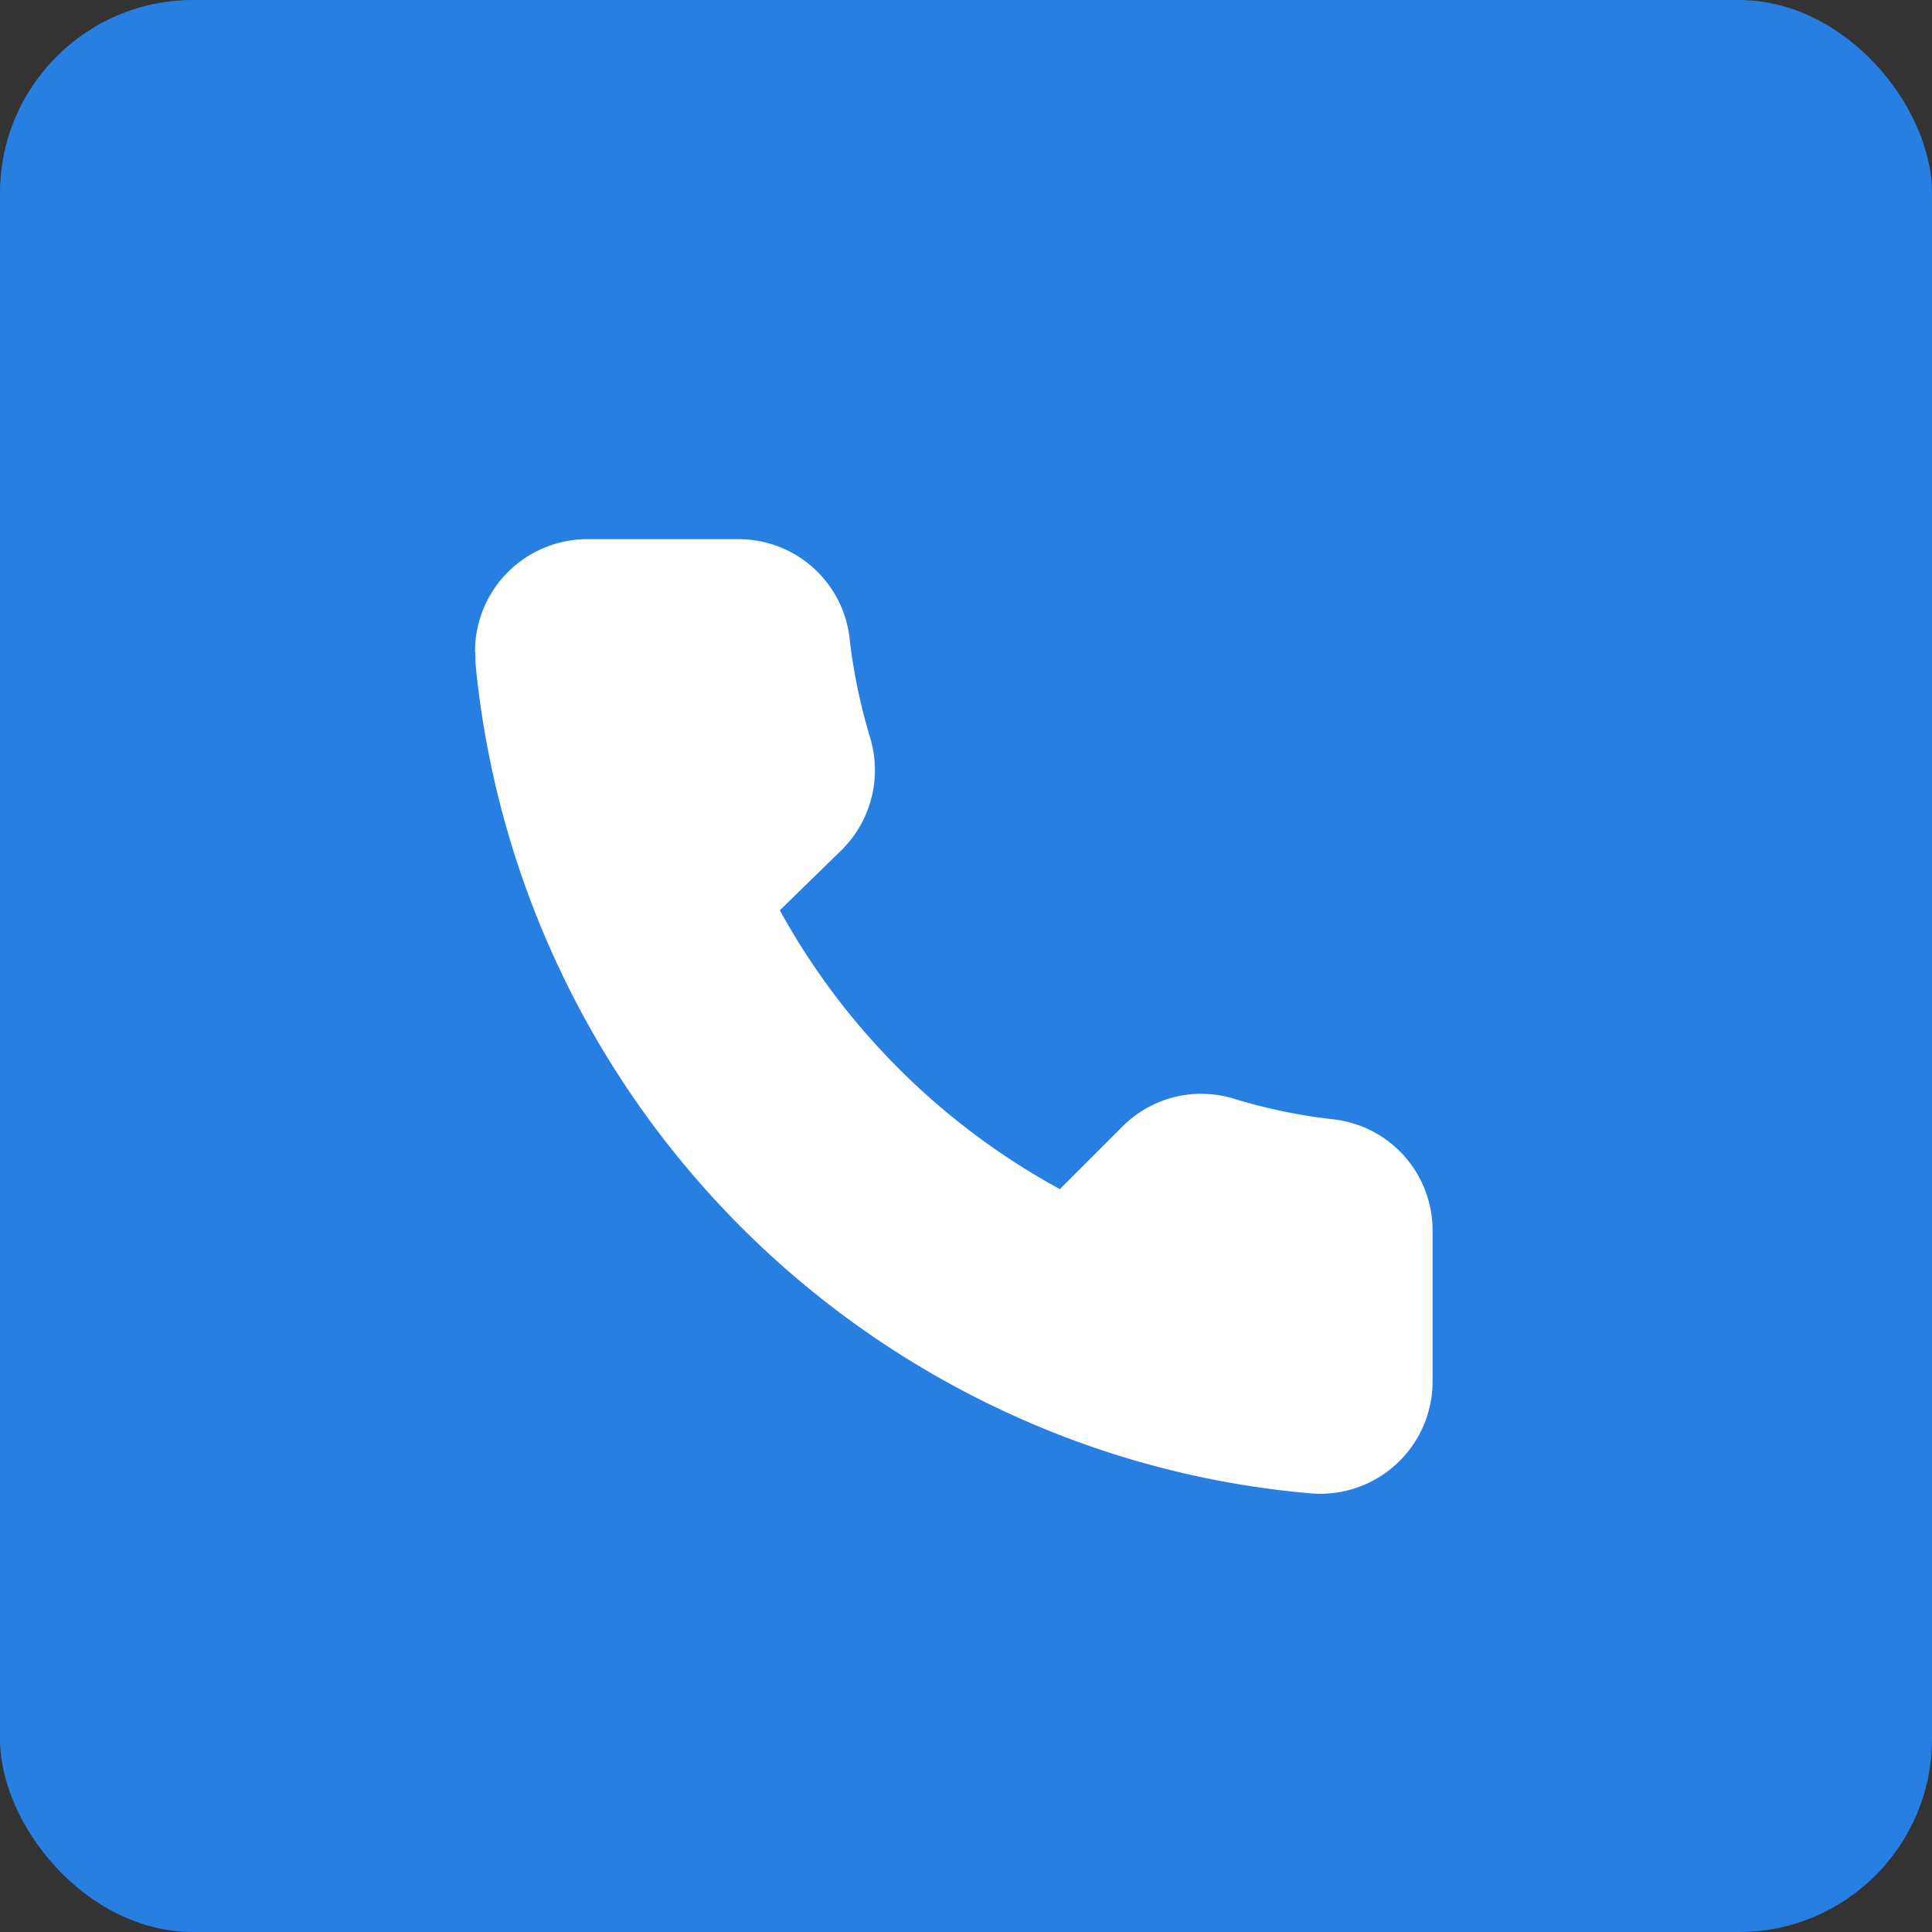 <svg xmlns="http://www.w3.org/2000/svg" viewBox="0 0 61.74 61.74"><rect x="0" y="0" width="61.74" height="61.74" fill="#333333" stroke="none"/><defs><style>.cls-1{fill:#277fe1;}.cls-2{fill:#fff;}</style></defs><g id="Ebene_2" data-name="Ebene 2"><g id="Ebene_1-2" data-name="Ebene 1"><rect class="cls-1" width="61.74" height="61.74" rx="6.17"/><path class="cls-2" d="M15.18,20.83a3.59,3.59,0,0,1,3.59-3.6h4.82a3.57,3.57,0,0,1,3.56,3.17,17.8,17.8,0,0,0,.65,3.15,3.6,3.6,0,0,1-.88,3.59l-2,1.95A22.5,22.5,0,0,0,33.87,38l2-2a3.55,3.55,0,0,1,3.59-.88,17.61,17.61,0,0,0,3.15.65,3.57,3.57,0,0,1,3.17,3.56v4.82a3.59,3.59,0,0,1-3.93,3.57A29.08,29.08,0,0,1,31.88,45,29.47,29.47,0,0,1,15.19,21.15c0-.11,0-.21,0-.32Z"/></g></g></svg>